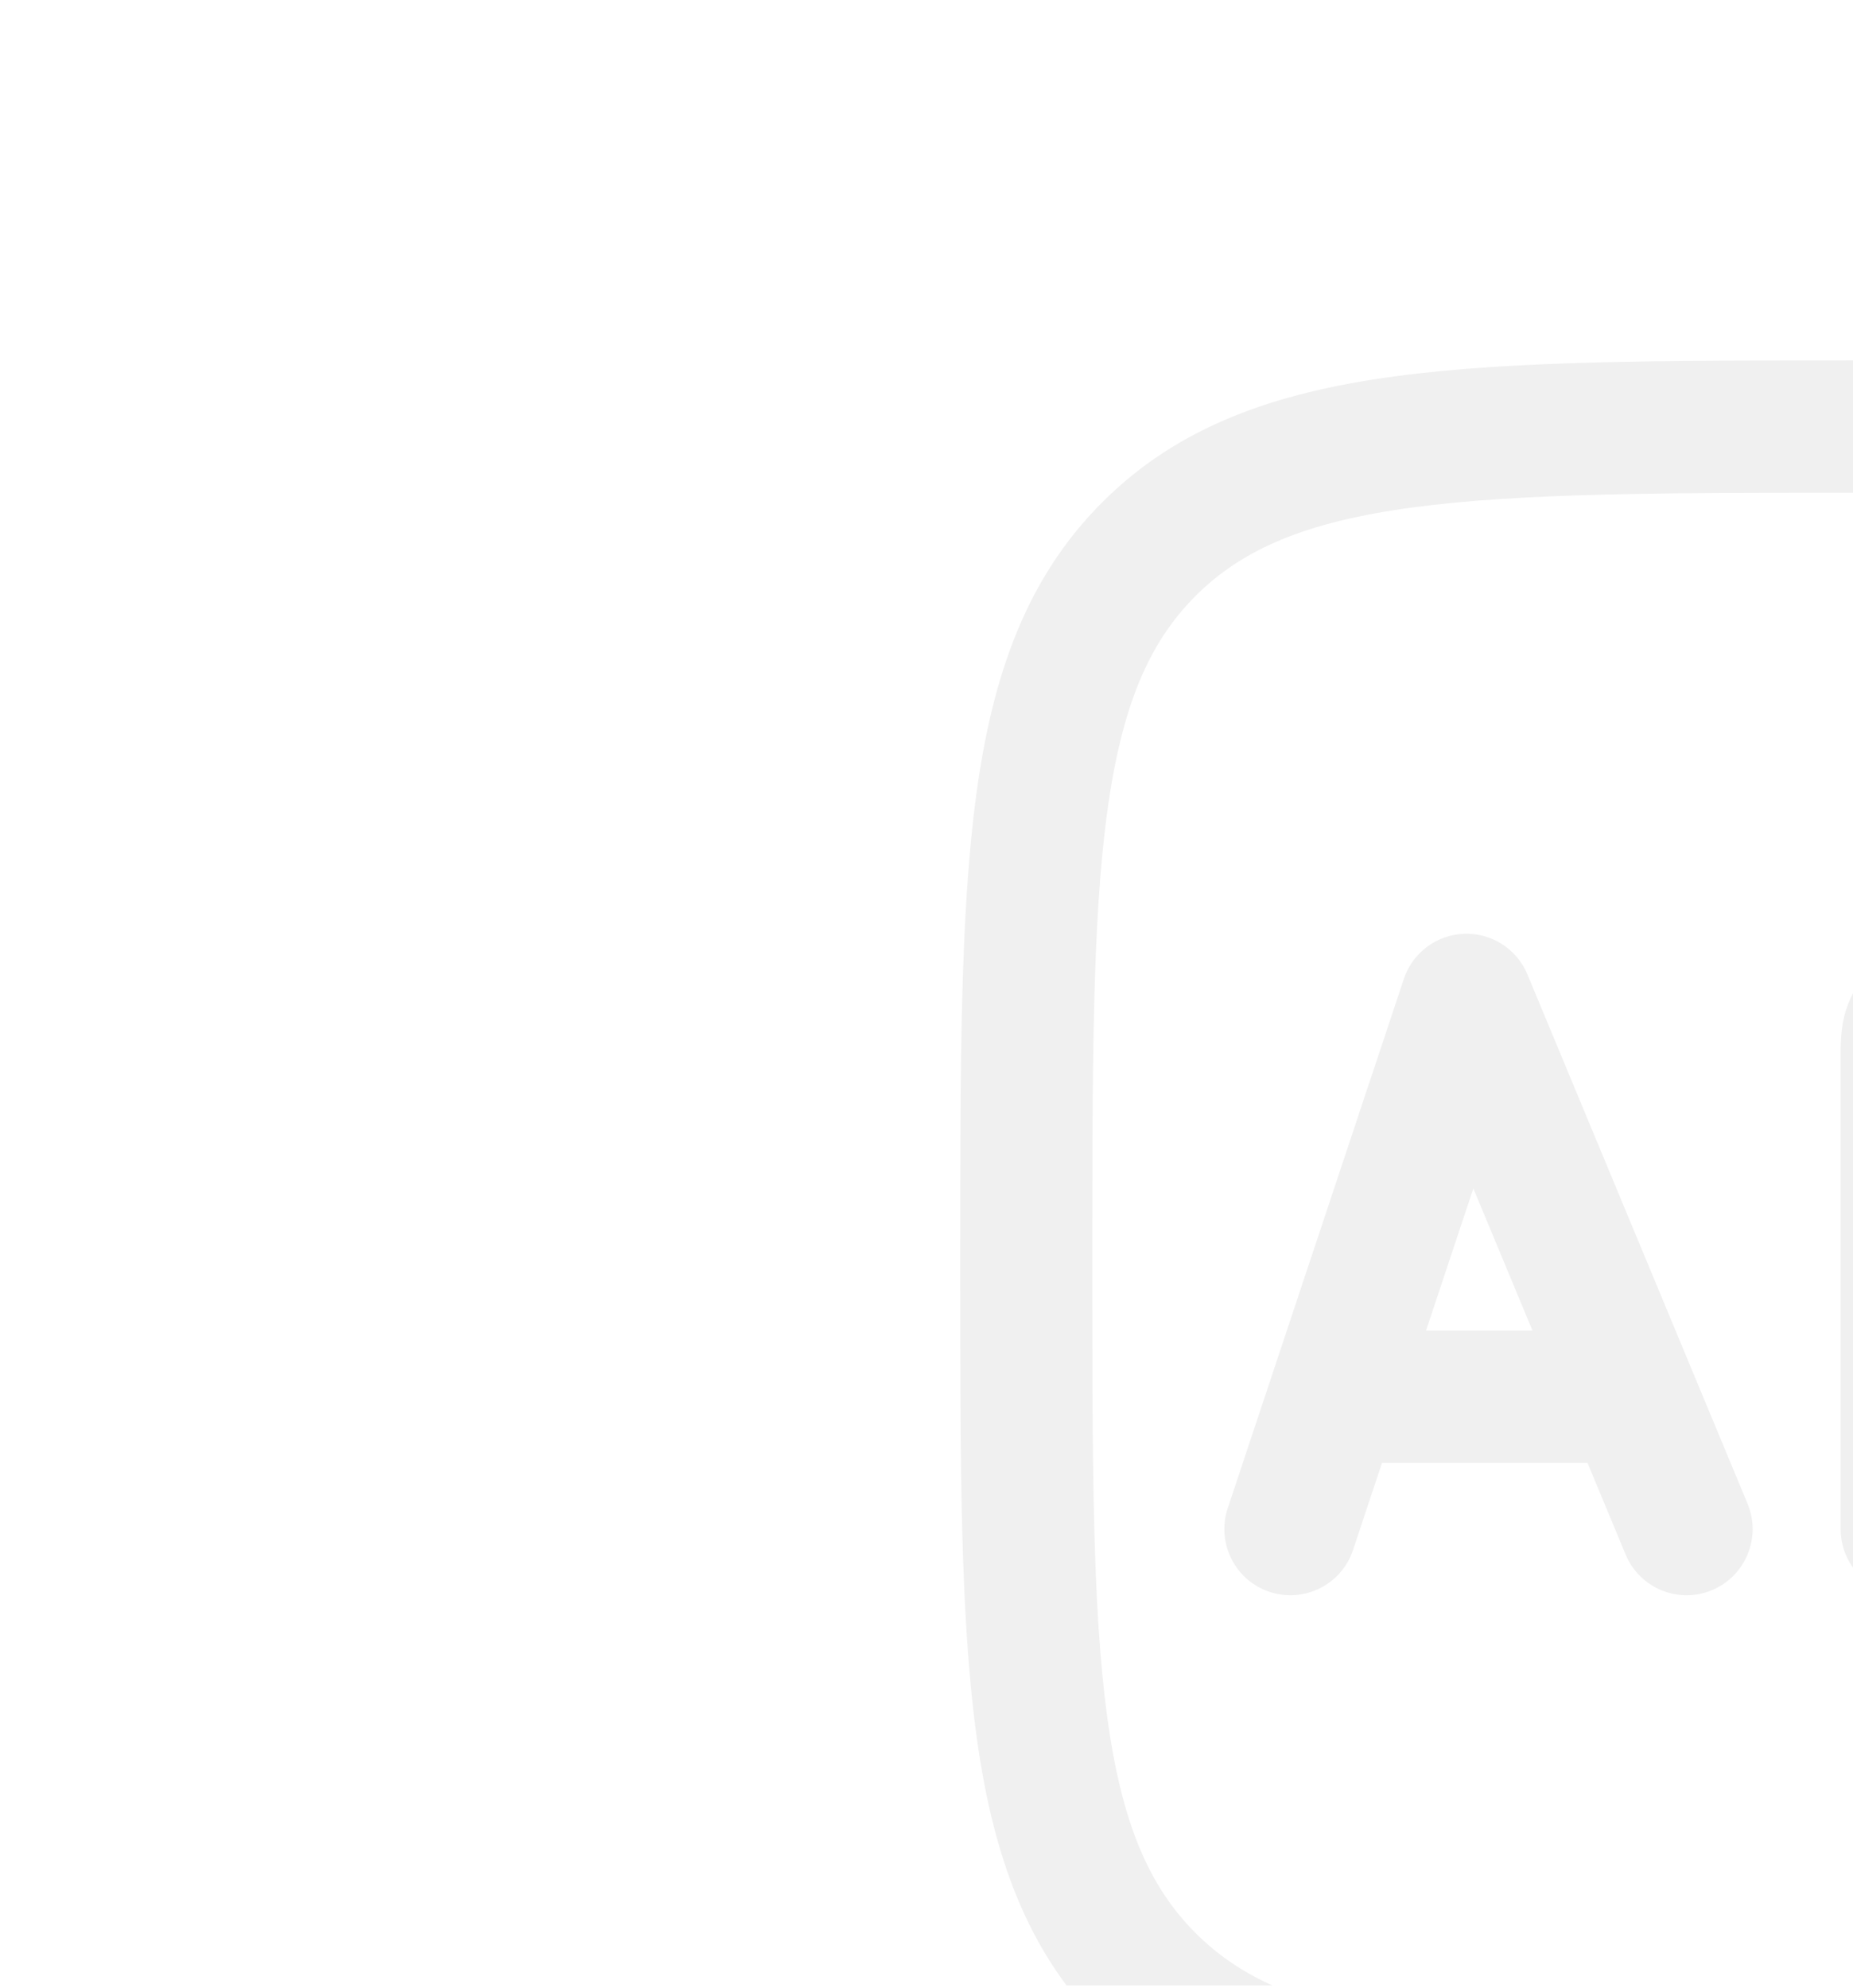 <svg width="577" height="619" viewBox="0 0 577 619" fill="none" xmlns="http://www.w3.org/2000/svg">
<g clip-path="url(#clip0_2075_371)">
<path opacity="0.06" d="M581.579 112.221C641.639 112.221 688.813 112.221 725.644 117.181C763.384 122.265 793.33 132.894 816.858 156.463C840.387 180.032 850.997 210.029 856.071 247.837C861.023 284.731 861.022 331.986 861.022 392.15V395.293C861.022 455.457 861.023 502.713 856.071 539.607C850.997 577.413 840.386 607.411 816.858 630.98C793.33 654.549 763.384 665.178 725.644 670.261C688.813 675.221 641.639 675.221 581.579 675.221H578.443C518.384 675.221 471.211 675.221 434.38 670.261C396.638 665.178 366.692 654.549 343.164 630.98C319.636 607.411 309.026 577.413 303.951 539.607C299 502.713 299 455.457 299 395.293V392.15C299 331.986 299 284.731 303.951 247.837C309.026 210.029 319.636 180.032 343.164 156.463C366.692 132.894 396.638 122.265 434.38 117.181C471.211 112.221 518.384 112.221 578.443 112.221H581.579ZM580.012 153.417C518.042 153.417 473.633 153.46 439.859 158.009C406.677 162.477 386.857 170.953 372.243 185.592C357.629 200.231 349.169 220.086 344.708 253.326C340.167 287.158 340.124 331.643 340.124 393.721C340.124 455.8 340.167 500.285 344.708 534.117C349.169 567.356 357.629 587.212 372.243 601.85C386.857 616.491 406.677 624.966 439.859 629.434C473.633 633.982 518.042 634.026 580.012 634.026C641.982 634.026 686.39 633.982 720.163 629.434C753.344 624.966 773.166 616.491 787.778 601.85C802.394 587.212 810.855 567.356 815.315 534.117C819.855 500.285 819.899 455.8 819.899 393.721C819.899 331.643 819.855 287.158 815.315 253.326C810.855 220.086 802.394 200.231 787.778 185.592C773.166 170.953 753.344 162.477 720.163 158.009C686.39 153.46 641.982 153.417 580.012 153.417ZM455.89 290.75C464.459 290.436 472.322 295.483 475.62 303.412L544.159 468.191C548.526 478.693 543.57 490.752 533.089 495.127C522.605 499.502 510.567 494.537 506.199 484.038L494.337 455.516H430.337L421.315 482.629C417.725 493.419 406.08 499.252 395.307 495.654C384.534 492.056 378.711 480.393 382.302 469.6L437.134 304.82C439.845 296.671 447.32 291.063 455.89 290.75ZM758.214 290.736C769.569 290.736 778.776 299.958 778.776 311.334V476.114C778.776 487.489 769.569 496.712 758.214 496.712C746.858 496.712 737.652 487.489 737.652 476.114V311.334C737.652 299.958 746.858 290.736 758.214 290.736ZM611.808 290.727C612.202 290.73 612.57 290.732 612.91 290.732H648.55C682.616 290.732 710.235 318.397 710.235 352.524C710.235 386.65 682.617 414.317 648.55 414.317H614.28V476.11C614.28 487.485 605.074 496.708 593.719 496.708C582.363 496.708 573.157 487.485 573.157 476.11V330.553C573.157 330.214 573.154 329.845 573.151 329.451C573.129 325.767 573.091 319.83 574.835 314.453C578.224 304.002 586.404 295.808 596.836 292.412C602.204 290.665 608.131 290.704 611.808 290.727ZM444.045 414.321H477.202L458.781 370.034L444.045 414.321ZM614.28 373.122H648.55C659.905 373.122 669.112 363.9 669.112 352.524C669.112 341.149 659.905 331.927 648.55 331.927H614.28V373.122Z" fill="#000000"/>
</g>
<defs>
<clipPath id="clip0_2075_371">
<path d="M0 24.221C0 10.967 10.745 0.221 24 0.221H553C566.255 0.221 577 10.967 577 24.221V594.221C577 607.476 566.255 618.221 553 618.221H24C10.745 618.221 0 607.476 0 594.221V24.221Z" fill="#000000"/>
</clipPath>
</defs>
</svg>
